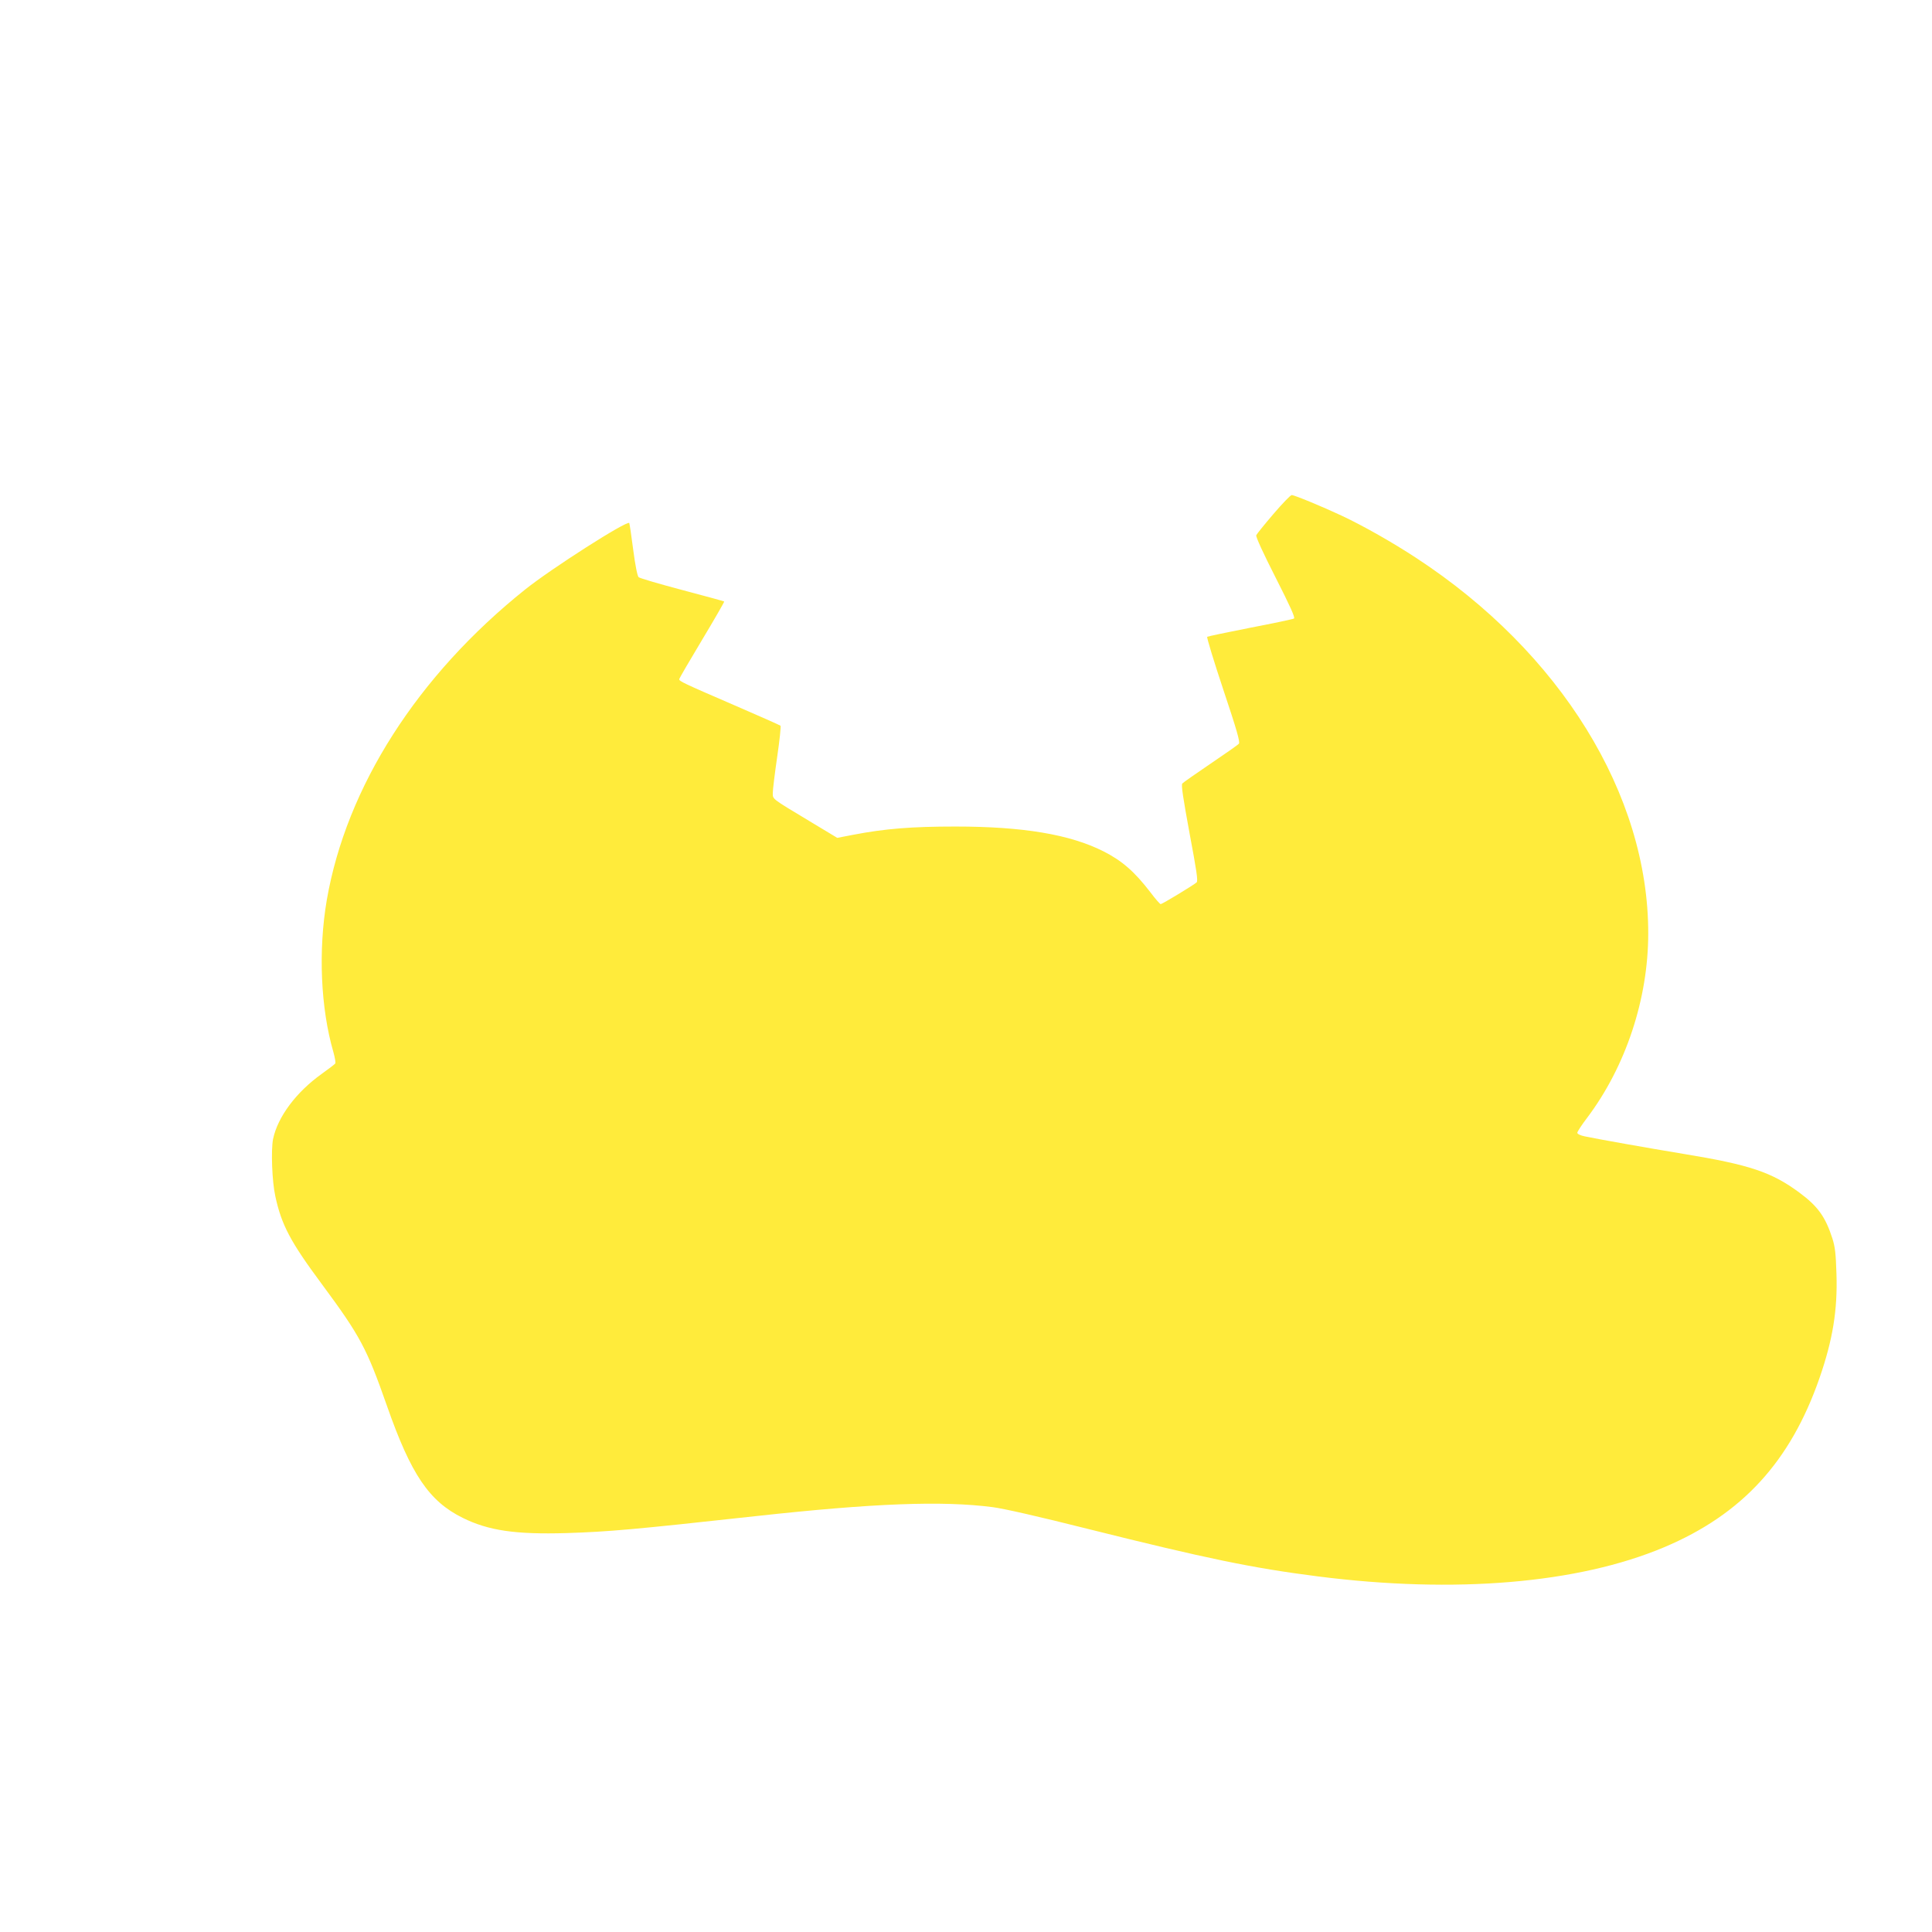 <?xml version="1.0" standalone="no"?>
<!DOCTYPE svg PUBLIC "-//W3C//DTD SVG 20010904//EN"
 "http://www.w3.org/TR/2001/REC-SVG-20010904/DTD/svg10.dtd">
<svg version="1.0" xmlns="http://www.w3.org/2000/svg"
 width="1280pt" height="1280pt" viewBox="0 0 1280 1280"
 preserveAspectRatio="xMidYMid meet">
<g transform="translate(0,1280) scale(0.1,-0.1)"
fill="#ffeb3b" stroke="none">
<path d="M8437 9395 c-59 -69 -110 -132 -114 -141 -4 -10 46 -119 128 -280 97
-191 131 -266 122 -272 -7 -4 -138 -32 -290 -61 -153 -30 -281 -57 -285 -60
-4 -4 44 -162 107 -351 89 -266 112 -347 103 -357 -6 -8 -91 -67 -187 -132
-97 -66 -182 -125 -188 -132 -8 -10 5 -95 48 -329 47 -250 57 -316 47 -326
-20 -18 -228 -144 -238 -144 -5 0 -36 35 -68 78 -106 138 -189 210 -312 272
-222 112 -533 164 -980 164 -289 0 -467 -14 -679 -55 l-104 -20 -186 112
c-254 153 -241 143 -241 187 0 20 13 127 29 237 16 110 26 203 22 207 -3 3
-142 65 -309 137 -336 145 -362 158 -362 171 0 5 68 122 151 260 83 138 149
253 147 255 -2 2 -127 36 -278 76 -151 40 -281 78 -289 85 -8 8 -22 75 -36
183 -12 94 -24 173 -26 176 -17 17 -515 -301 -689 -440 -714 -571 -1185 -1308
-1315 -2058 -57 -334 -41 -716 44 -1008 10 -37 16 -70 12 -75 -3 -5 -44 -36
-90 -69 -169 -121 -291 -284 -322 -432 -14 -72 -7 -279 15 -378 41 -191 100
-302 310 -585 253 -342 296 -423 430 -805 159 -454 279 -631 501 -741 172 -85
350 -111 690 -101 279 9 439 23 1250 112 784 86 1237 103 1570 60 77 -10 305
-62 635 -145 784 -196 1089 -259 1521 -314 910 -116 1725 -47 2294 193 517
218 837 567 1030 1122 87 251 120 449 112 689 -4 134 -9 178 -27 235 -46 143
-96 213 -219 304 -183 135 -327 184 -766 256 -242 40 -574 99 -654 116 -30 6
-51 16 -51 24 0 7 29 52 65 99 256 340 405 788 405 1222 1 920 -582 1863
-1538 2488 -154 101 -349 212 -492 279 -130 61 -314 137 -332 137 -8 0 -62
-56 -121 -125z"/>
</g>
</svg>
